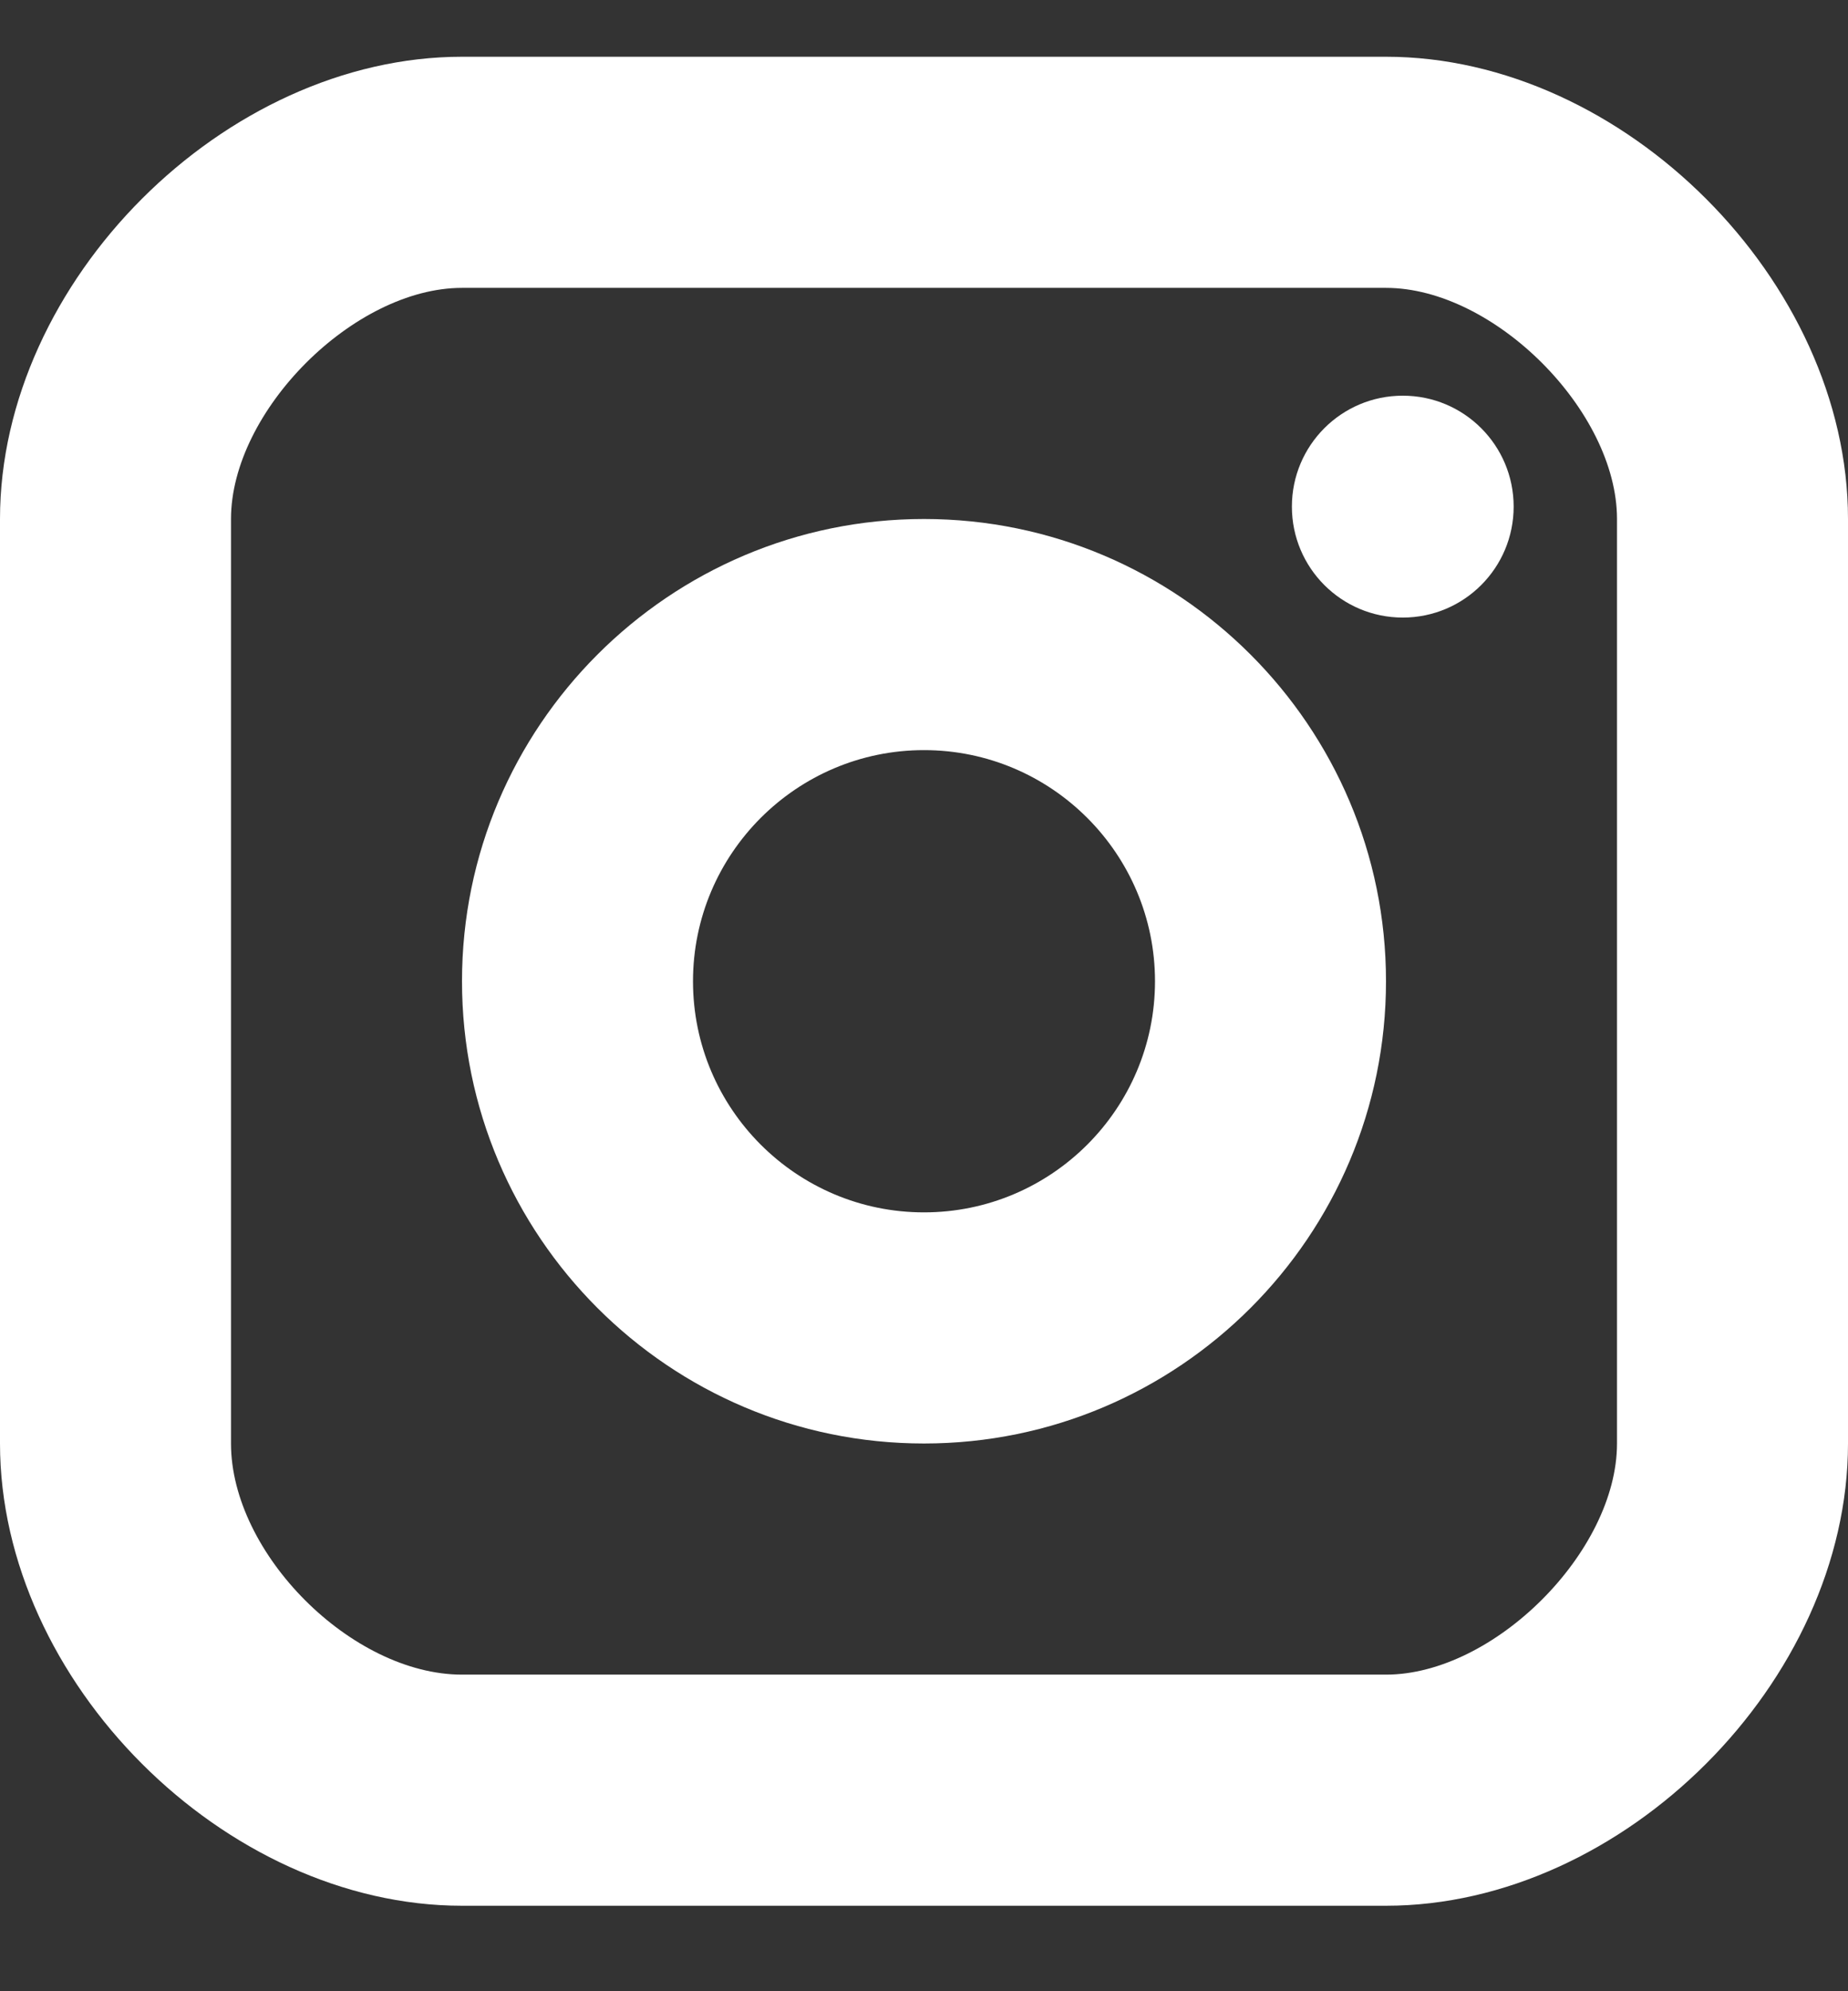 <svg width="13" height="14" viewBox="0 0 13 14" fill="none" xmlns="http://www.w3.org/2000/svg">
<rect x="0" y="0" width="13" height="14" fill="#333333" stroke="none"/>
<path d="M9.868 4.342C10.299 4.342 10.648 3.993 10.648 3.562C10.648 3.131 10.299 2.782 9.868 2.782C9.437 2.782 9.088 3.131 9.088 3.562C9.088 3.993 9.437 4.342 9.868 4.342Z" fill="white"/>
<path d="M6.5 3.649C8.292 3.649 9.75 5.107 9.75 6.899C9.75 8.692 8.292 10.149 6.5 10.149C4.708 10.149 3.25 8.692 3.25 6.899C3.25 5.107 4.708 3.649 6.5 3.649ZM6.5 5.274C5.604 5.274 4.875 6.003 4.875 6.899C4.875 7.796 5.604 8.524 6.5 8.524C7.396 8.524 8.125 7.796 8.125 6.899C8.125 6.003 7.396 5.274 6.5 5.274Z" fill="white"/>
<path d="M9.75 0.399C11.421 0.399 13 1.979 13 3.649V10.149C13 11.82 11.421 13.399 9.75 13.399H3.25C1.579 13.399 0 11.82 0 10.149V3.649C0 1.979 1.579 0.399 3.25 0.399H9.75ZM3.25 2.024C2.49 2.024 1.625 2.89 1.625 3.649V10.149C1.625 10.924 2.476 11.774 3.25 11.774H9.75C10.51 11.774 11.375 10.909 11.375 10.149V3.649C11.375 2.89 10.51 2.024 9.75 2.024H3.25Z" fill="white"/>
</svg>
